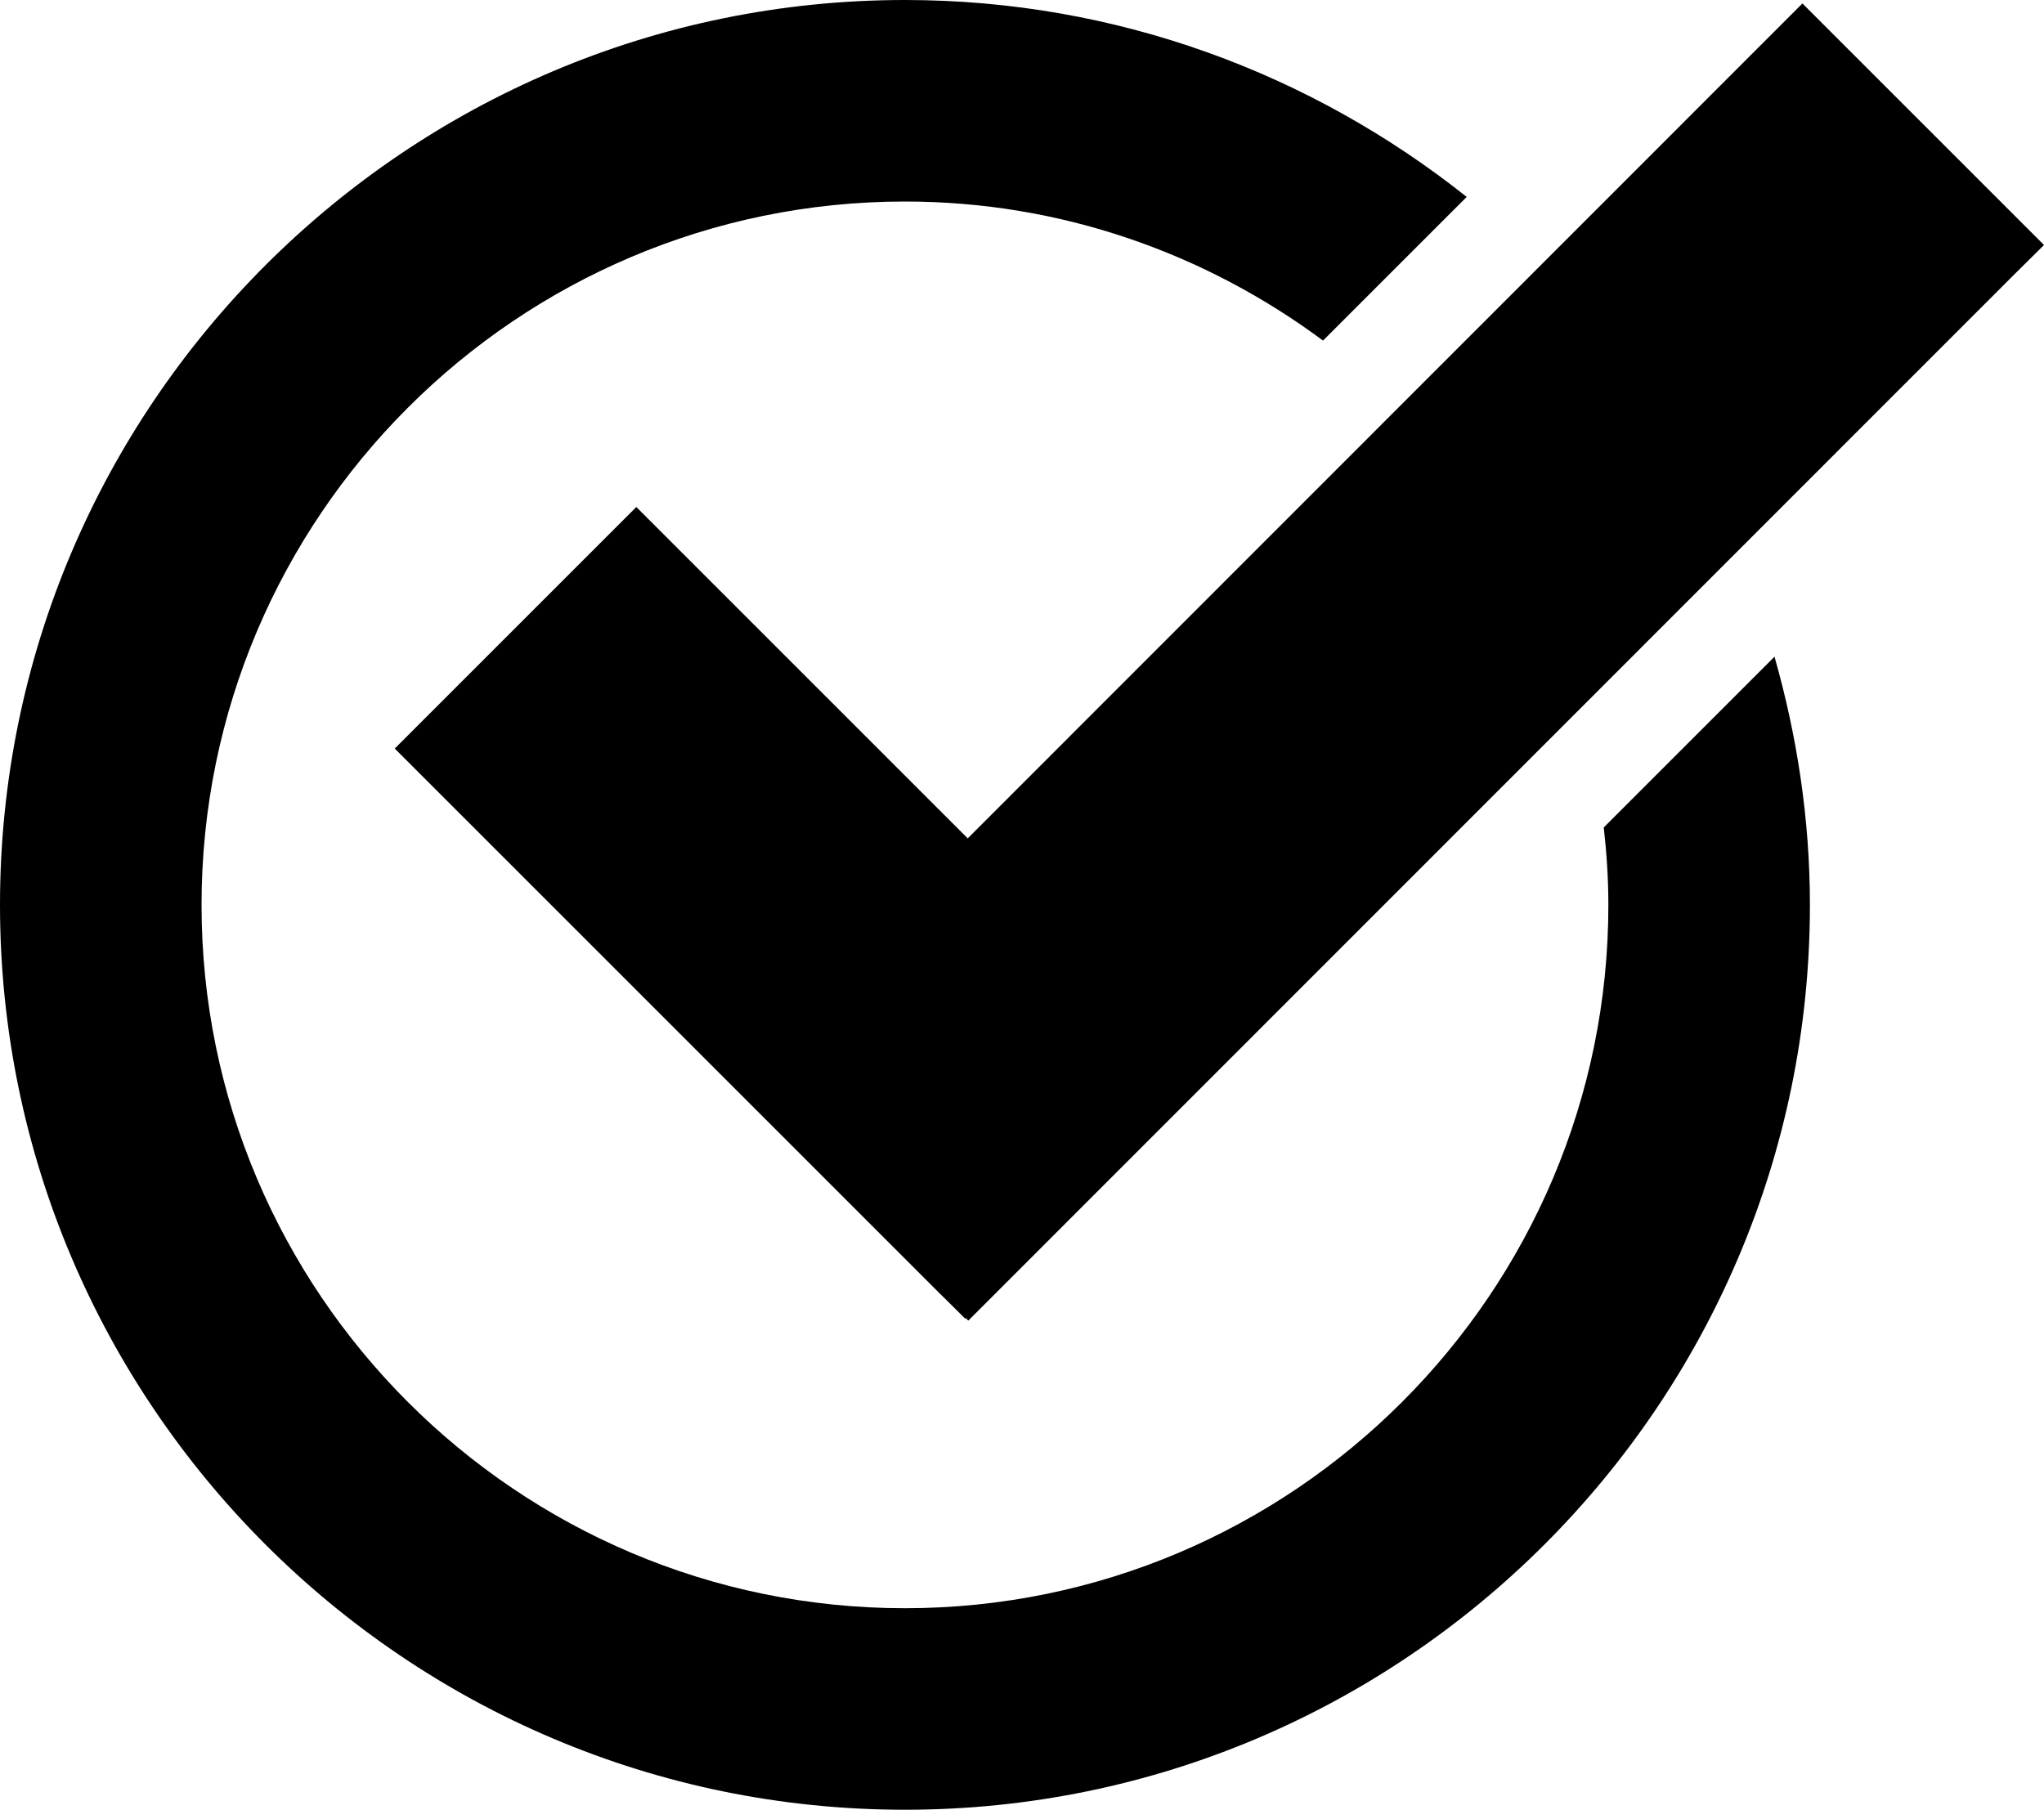 <?xml version="1.0" encoding="UTF-8"?><svg id="Layer_1" xmlns="http://www.w3.org/2000/svg" viewBox="0 0 70.99 62.86"><polygon points="69.92 7.44 63.66 1.18 62.6 .12 61.54 1.18 33.61 29.12 23.16 18.67 22.1 17.61 21.04 18.67 14.77 24.94 13.71 26 14.77 27.06 32.46 44.75 33.52 45.8 33.54 45.78 33.63 45.87 34.69 44.81 69.92 9.57 70.99 8.51 69.92 7.44"/><path d="M55.86,31.43c0,13.47-10.96,24.43-24.43,24.43S7,44.9,7,31.43,17.96,7,31.43,7c5.44,0,10.45,1.81,14.52,4.83l4.99-4.99C45.57,2.57,38.8,0,31.43,0,14.1,0,0,14.1,0,31.43s14.1,31.43,31.43,31.43,31.43-14.1,31.43-31.43c0-2.99-.45-5.88-1.23-8.62l-5.93,5.93c.1,.89,.16,1.78,.16,2.7Z"/></svg>